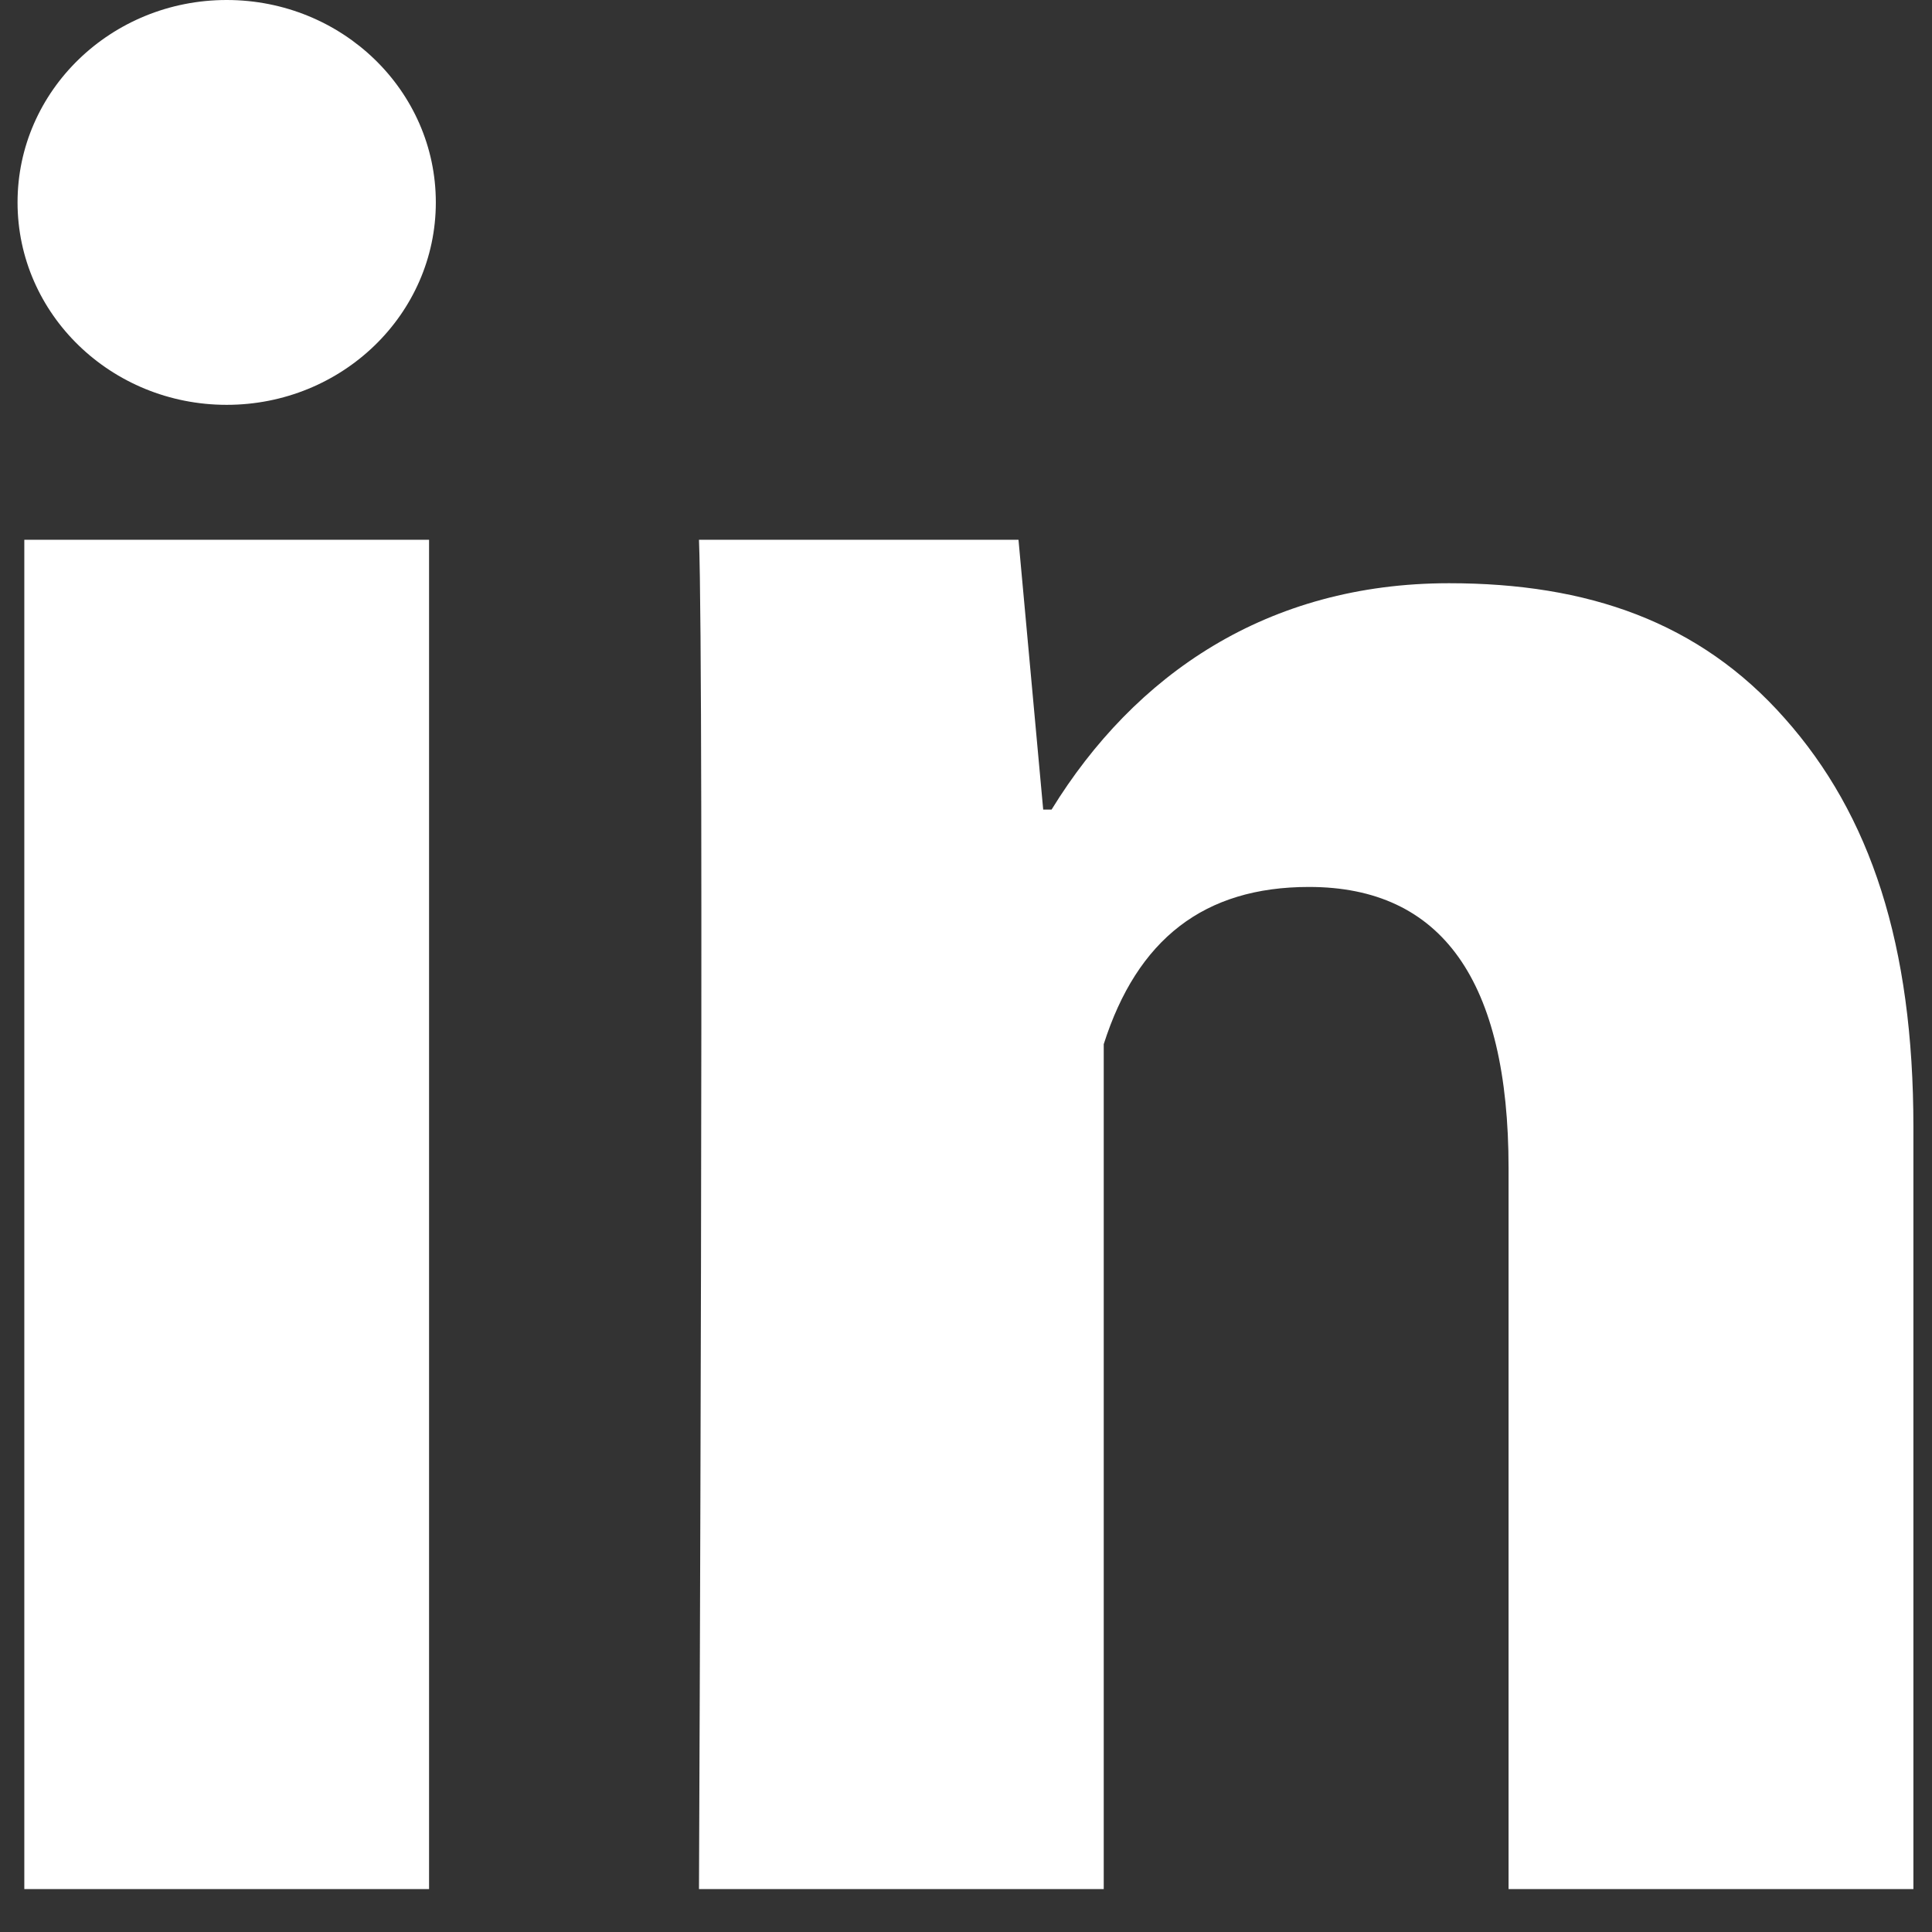 <svg width="24" height="24" viewBox="0 0 24 24" fill="none" xmlns="http://www.w3.org/2000/svg">
<rect x="0" y="0" width="24" height="24" fill="#333333" stroke="none"/>
<path d="M5.33 23.467H0.302V6.705H5.33V23.467ZM23.769 23.467H18.74V14.513C18.74 12.179 17.909 11.018 16.261 11.018C14.955 11.018 14.127 11.668 13.711 12.971C13.711 15.086 13.711 23.467 13.711 23.467H8.683C8.683 23.467 8.75 8.381 8.683 6.705H12.652L12.959 10.057H13.063C14.094 8.381 15.741 7.245 18.001 7.245C19.719 7.245 21.109 7.722 22.17 8.923C23.238 10.124 23.769 11.737 23.769 14.002V23.467Z" fill="white"/>
<path d="M2.816 5.029C4.251 5.029 5.414 3.903 5.414 2.514C5.414 1.126 4.251 0 2.816 0C1.381 0 0.218 1.126 0.218 2.514C0.218 3.903 1.381 5.029 2.816 5.029Z" fill="white"/>
</svg>
